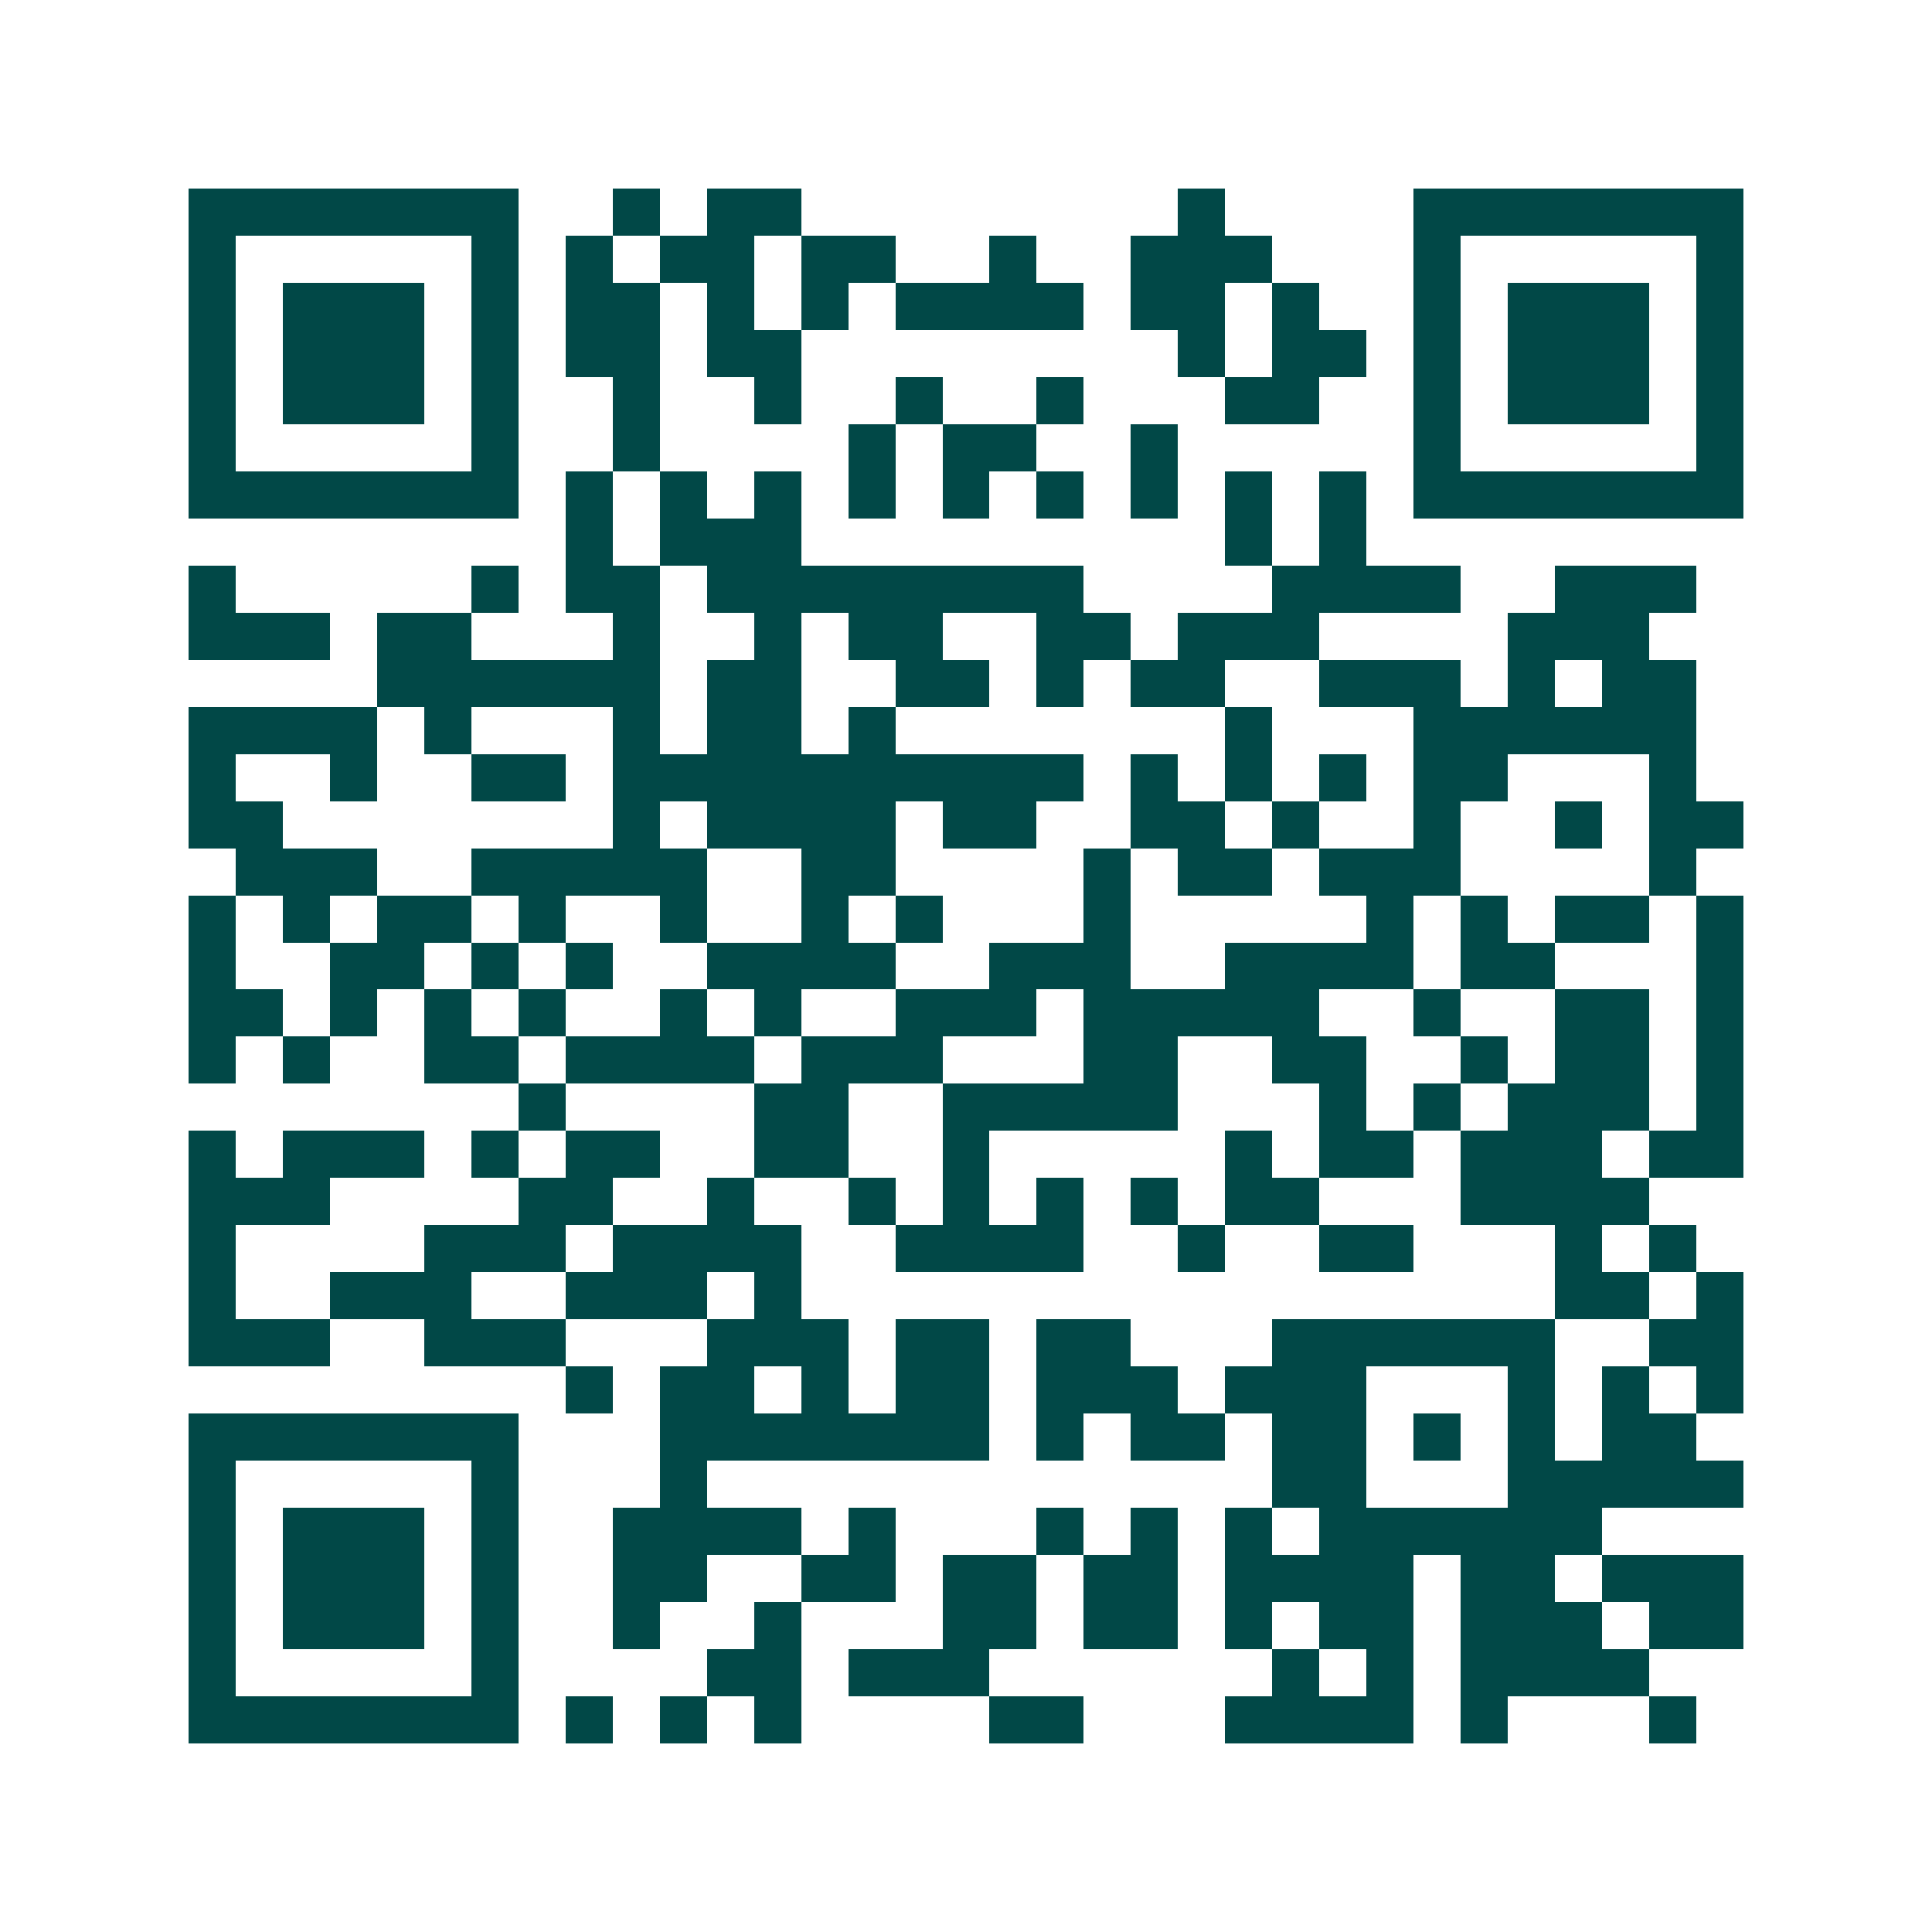 <svg xmlns="http://www.w3.org/2000/svg" width="200" height="200" viewBox="0 0 41 41" shape-rendering="crispEdges"><path fill="#ffffff" d="M0 0h41v41H0z"/><path stroke="#014847" d="M4 4.5h7m2 0h1m1 0h2m8 0h1m4 0h7M4 5.5h1m5 0h1m1 0h1m1 0h2m1 0h2m2 0h1m2 0h3m3 0h1m5 0h1M4 6.5h1m1 0h3m1 0h1m1 0h2m1 0h1m1 0h1m1 0h4m1 0h2m1 0h1m2 0h1m1 0h3m1 0h1M4 7.5h1m1 0h3m1 0h1m1 0h2m1 0h2m8 0h1m1 0h2m1 0h1m1 0h3m1 0h1M4 8.5h1m1 0h3m1 0h1m2 0h1m2 0h1m2 0h1m2 0h1m3 0h2m2 0h1m1 0h3m1 0h1M4 9.5h1m5 0h1m2 0h1m4 0h1m1 0h2m2 0h1m5 0h1m5 0h1M4 10.5h7m1 0h1m1 0h1m1 0h1m1 0h1m1 0h1m1 0h1m1 0h1m1 0h1m1 0h1m1 0h7M12 11.5h1m1 0h3m9 0h1m1 0h1M4 12.5h1m5 0h1m1 0h2m1 0h8m4 0h4m2 0h3M4 13.5h3m1 0h2m3 0h1m2 0h1m1 0h2m2 0h2m1 0h3m4 0h3M8 14.5h6m1 0h2m2 0h2m1 0h1m1 0h2m2 0h3m1 0h1m1 0h2M4 15.5h4m1 0h1m3 0h1m1 0h2m1 0h1m7 0h1m3 0h6M4 16.5h1m2 0h1m2 0h2m1 0h10m1 0h1m1 0h1m1 0h1m1 0h2m3 0h1M4 17.5h2m7 0h1m1 0h4m1 0h2m2 0h2m1 0h1m2 0h1m2 0h1m1 0h2M5 18.5h3m2 0h5m2 0h2m4 0h1m1 0h2m1 0h3m4 0h1M4 19.5h1m1 0h1m1 0h2m1 0h1m2 0h1m2 0h1m1 0h1m3 0h1m5 0h1m1 0h1m1 0h2m1 0h1M4 20.5h1m2 0h2m1 0h1m1 0h1m2 0h4m2 0h3m2 0h4m1 0h2m3 0h1M4 21.5h2m1 0h1m1 0h1m1 0h1m2 0h1m1 0h1m2 0h3m1 0h5m2 0h1m2 0h2m1 0h1M4 22.5h1m1 0h1m2 0h2m1 0h4m1 0h3m3 0h2m2 0h2m2 0h1m1 0h2m1 0h1M11 23.5h1m4 0h2m2 0h5m3 0h1m1 0h1m1 0h3m1 0h1M4 24.5h1m1 0h3m1 0h1m1 0h2m2 0h2m2 0h1m5 0h1m1 0h2m1 0h3m1 0h2M4 25.5h3m4 0h2m2 0h1m2 0h1m1 0h1m1 0h1m1 0h1m1 0h2m3 0h4M4 26.5h1m4 0h3m1 0h4m2 0h4m2 0h1m2 0h2m3 0h1m1 0h1M4 27.5h1m2 0h3m2 0h3m1 0h1m16 0h2m1 0h1M4 28.5h3m2 0h3m3 0h3m1 0h2m1 0h2m3 0h6m2 0h2M12 29.5h1m1 0h2m1 0h1m1 0h2m1 0h3m1 0h3m3 0h1m1 0h1m1 0h1M4 30.5h7m3 0h7m1 0h1m1 0h2m1 0h2m1 0h1m1 0h1m1 0h2M4 31.5h1m5 0h1m3 0h1m12 0h2m3 0h5M4 32.5h1m1 0h3m1 0h1m2 0h4m1 0h1m3 0h1m1 0h1m1 0h1m1 0h6M4 33.5h1m1 0h3m1 0h1m2 0h2m2 0h2m1 0h2m1 0h2m1 0h4m1 0h2m1 0h3M4 34.5h1m1 0h3m1 0h1m2 0h1m2 0h1m3 0h2m1 0h2m1 0h1m1 0h2m1 0h3m1 0h2M4 35.5h1m5 0h1m4 0h2m1 0h3m6 0h1m1 0h1m1 0h4M4 36.5h7m1 0h1m1 0h1m1 0h1m4 0h2m3 0h4m1 0h1m3 0h1"/></svg>
